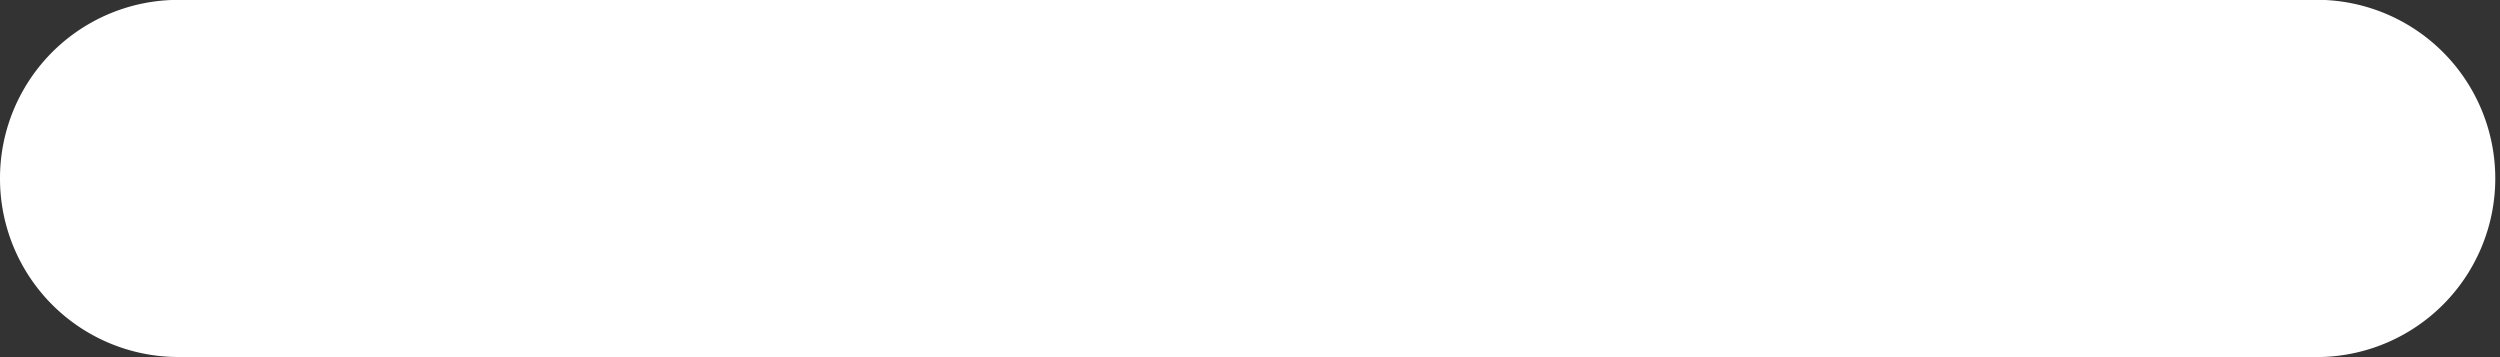 <svg xmlns="http://www.w3.org/2000/svg" width="20" height="2.857" viewBox="0 0 20 2.857">
  <rect x="0" y="0" width="20" height="2.857" fill="#333333" stroke="none"/>
  <path id="bars" d="M0,72.571a1.427,1.427,0,0,1,1.429-1.429H18.571a1.429,1.429,0,0,1,0,2.857H1.429A1.427,1.427,0,0,1,0,72.571Z" transform="translate(0 -71.143)" fill="#fff"/>
</svg>
